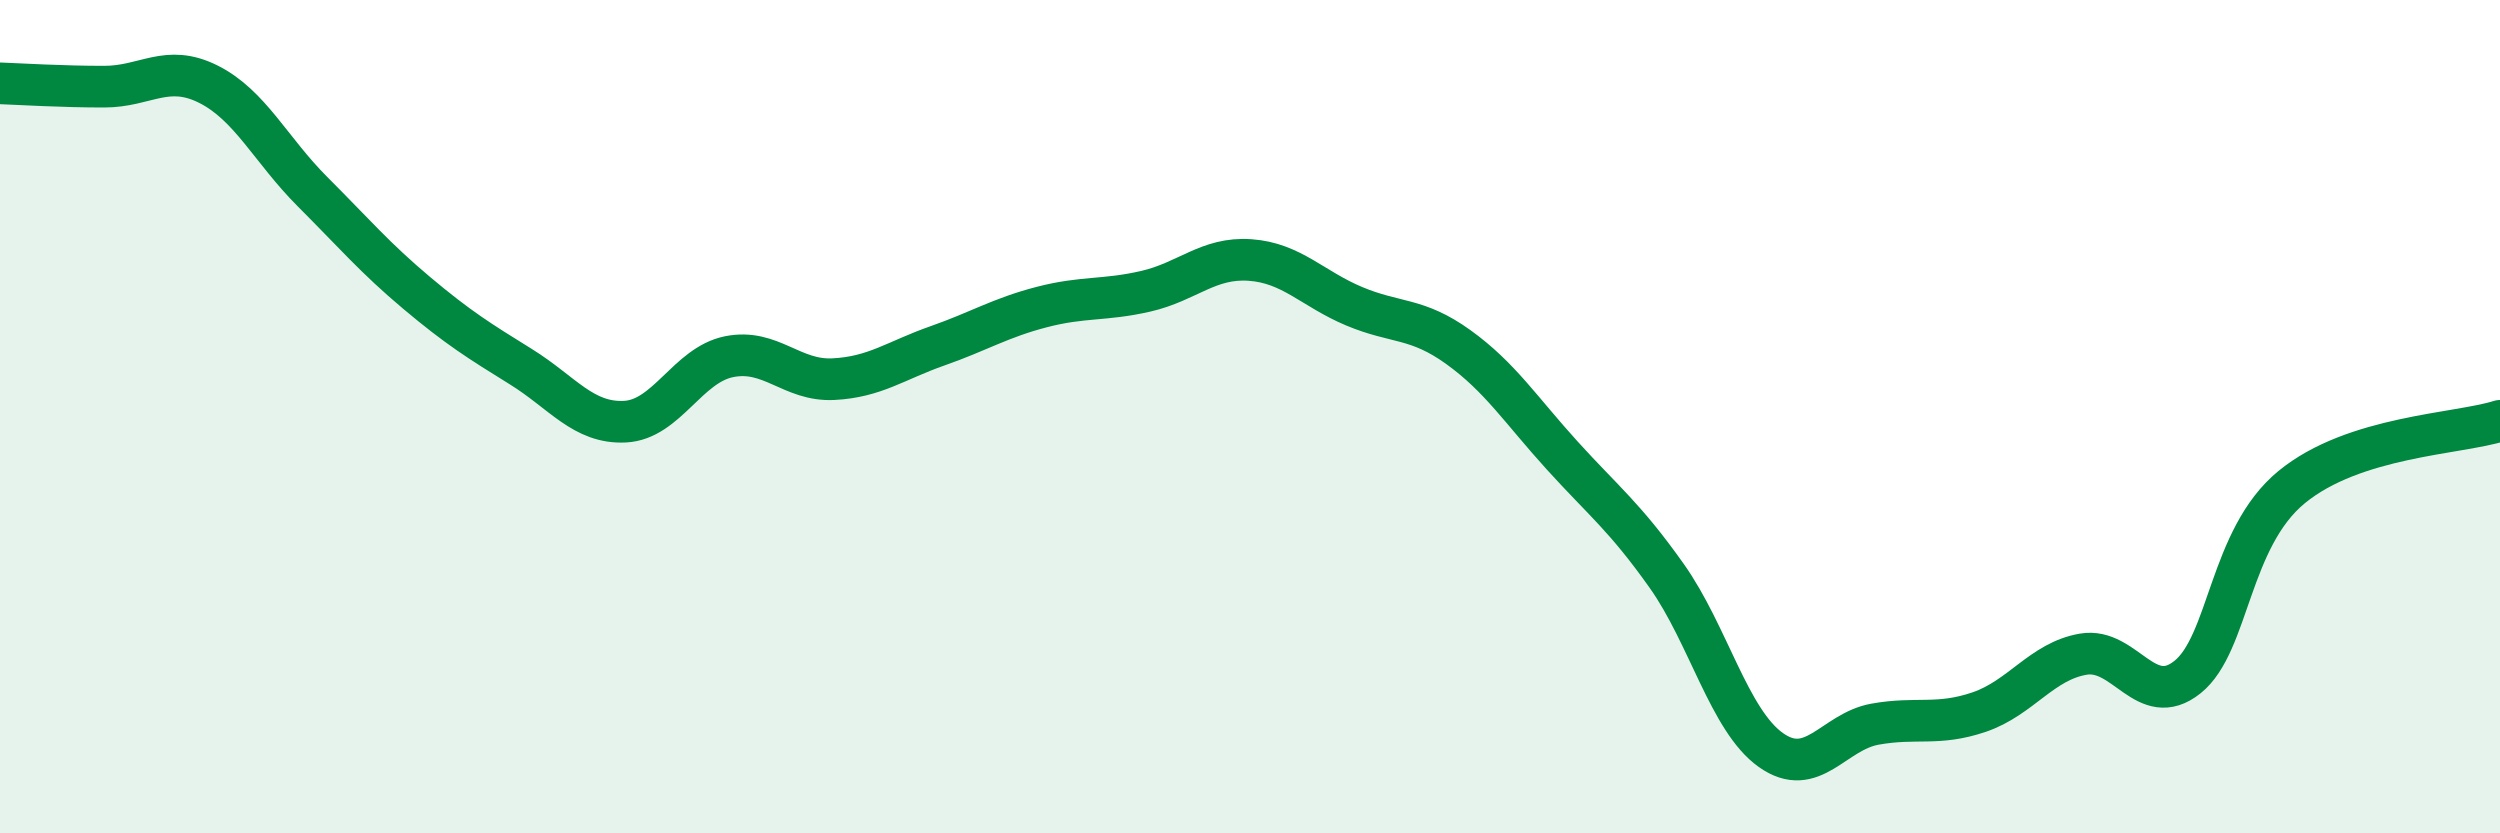 
    <svg width="60" height="20" viewBox="0 0 60 20" xmlns="http://www.w3.org/2000/svg">
      <path
        d="M 0,2 C 0.5,2.02 1.5,2.08 2.5,2.08 C 3.5,2.08 4,1.52 5,2.02 C 6,2.52 6.5,3.6 7.5,4.6 C 8.5,5.6 9,6.19 10,7.03 C 11,7.87 11.5,8.18 12.5,8.8 C 13.5,9.42 14,10.17 15,10.12 C 16,10.07 16.5,8.76 17.5,8.56 C 18.5,8.36 19,9.15 20,9.1 C 21,9.05 21.5,8.65 22.5,8.3 C 23.5,7.95 24,7.63 25,7.37 C 26,7.11 26.5,7.22 27.5,6.99 C 28.5,6.76 29,6.17 30,6.24 C 31,6.31 31.5,6.93 32.5,7.35 C 33.5,7.77 34,7.61 35,8.33 C 36,9.05 36.5,9.84 37.5,10.94 C 38.5,12.04 39,12.41 40,13.82 C 41,15.23 41.5,17.29 42.5,18 C 43.5,18.71 44,17.56 45,17.38 C 46,17.2 46.5,17.43 47.5,17.09 C 48.5,16.75 49,15.87 50,15.7 C 51,15.53 51.5,17.05 52.5,16.25 C 53.5,15.45 53.5,12.92 55,11.69 C 56.5,10.46 59,10.42 60,10.1L60 20L0 20Z"
        fill="#008740"
        opacity="0.1"
        stroke-linecap="round"
        stroke-linejoin="round"
      />
      <path
        d="M 0,2 C 0.5,2.02 1.5,2.08 2.5,2.08 C 3.5,2.08 4,1.52 5,2.02 C 6,2.52 6.5,3.6 7.5,4.6 C 8.5,5.6 9,6.19 10,7.03 C 11,7.87 11.5,8.18 12.5,8.8 C 13.5,9.42 14,10.17 15,10.12 C 16,10.07 16.5,8.76 17.5,8.56 C 18.5,8.36 19,9.15 20,9.1 C 21,9.05 21.5,8.65 22.5,8.3 C 23.5,7.95 24,7.63 25,7.37 C 26,7.11 26.5,7.22 27.5,6.99 C 28.5,6.76 29,6.17 30,6.24 C 31,6.31 31.5,6.93 32.5,7.35 C 33.5,7.77 34,7.61 35,8.33 C 36,9.05 36.5,9.84 37.5,10.94 C 38.5,12.04 39,12.41 40,13.82 C 41,15.23 41.5,17.29 42.5,18 C 43.5,18.71 44,17.56 45,17.38 C 46,17.2 46.5,17.43 47.5,17.09 C 48.5,16.75 49,15.87 50,15.7 C 51,15.53 51.5,17.05 52.5,16.25 C 53.5,15.45 53.5,12.92 55,11.69 C 56.5,10.46 59,10.42 60,10.1"
        stroke="#008740"
        stroke-width="1"
        fill="none"
        stroke-linecap="round"
        stroke-linejoin="round"
      />
    </svg>
  